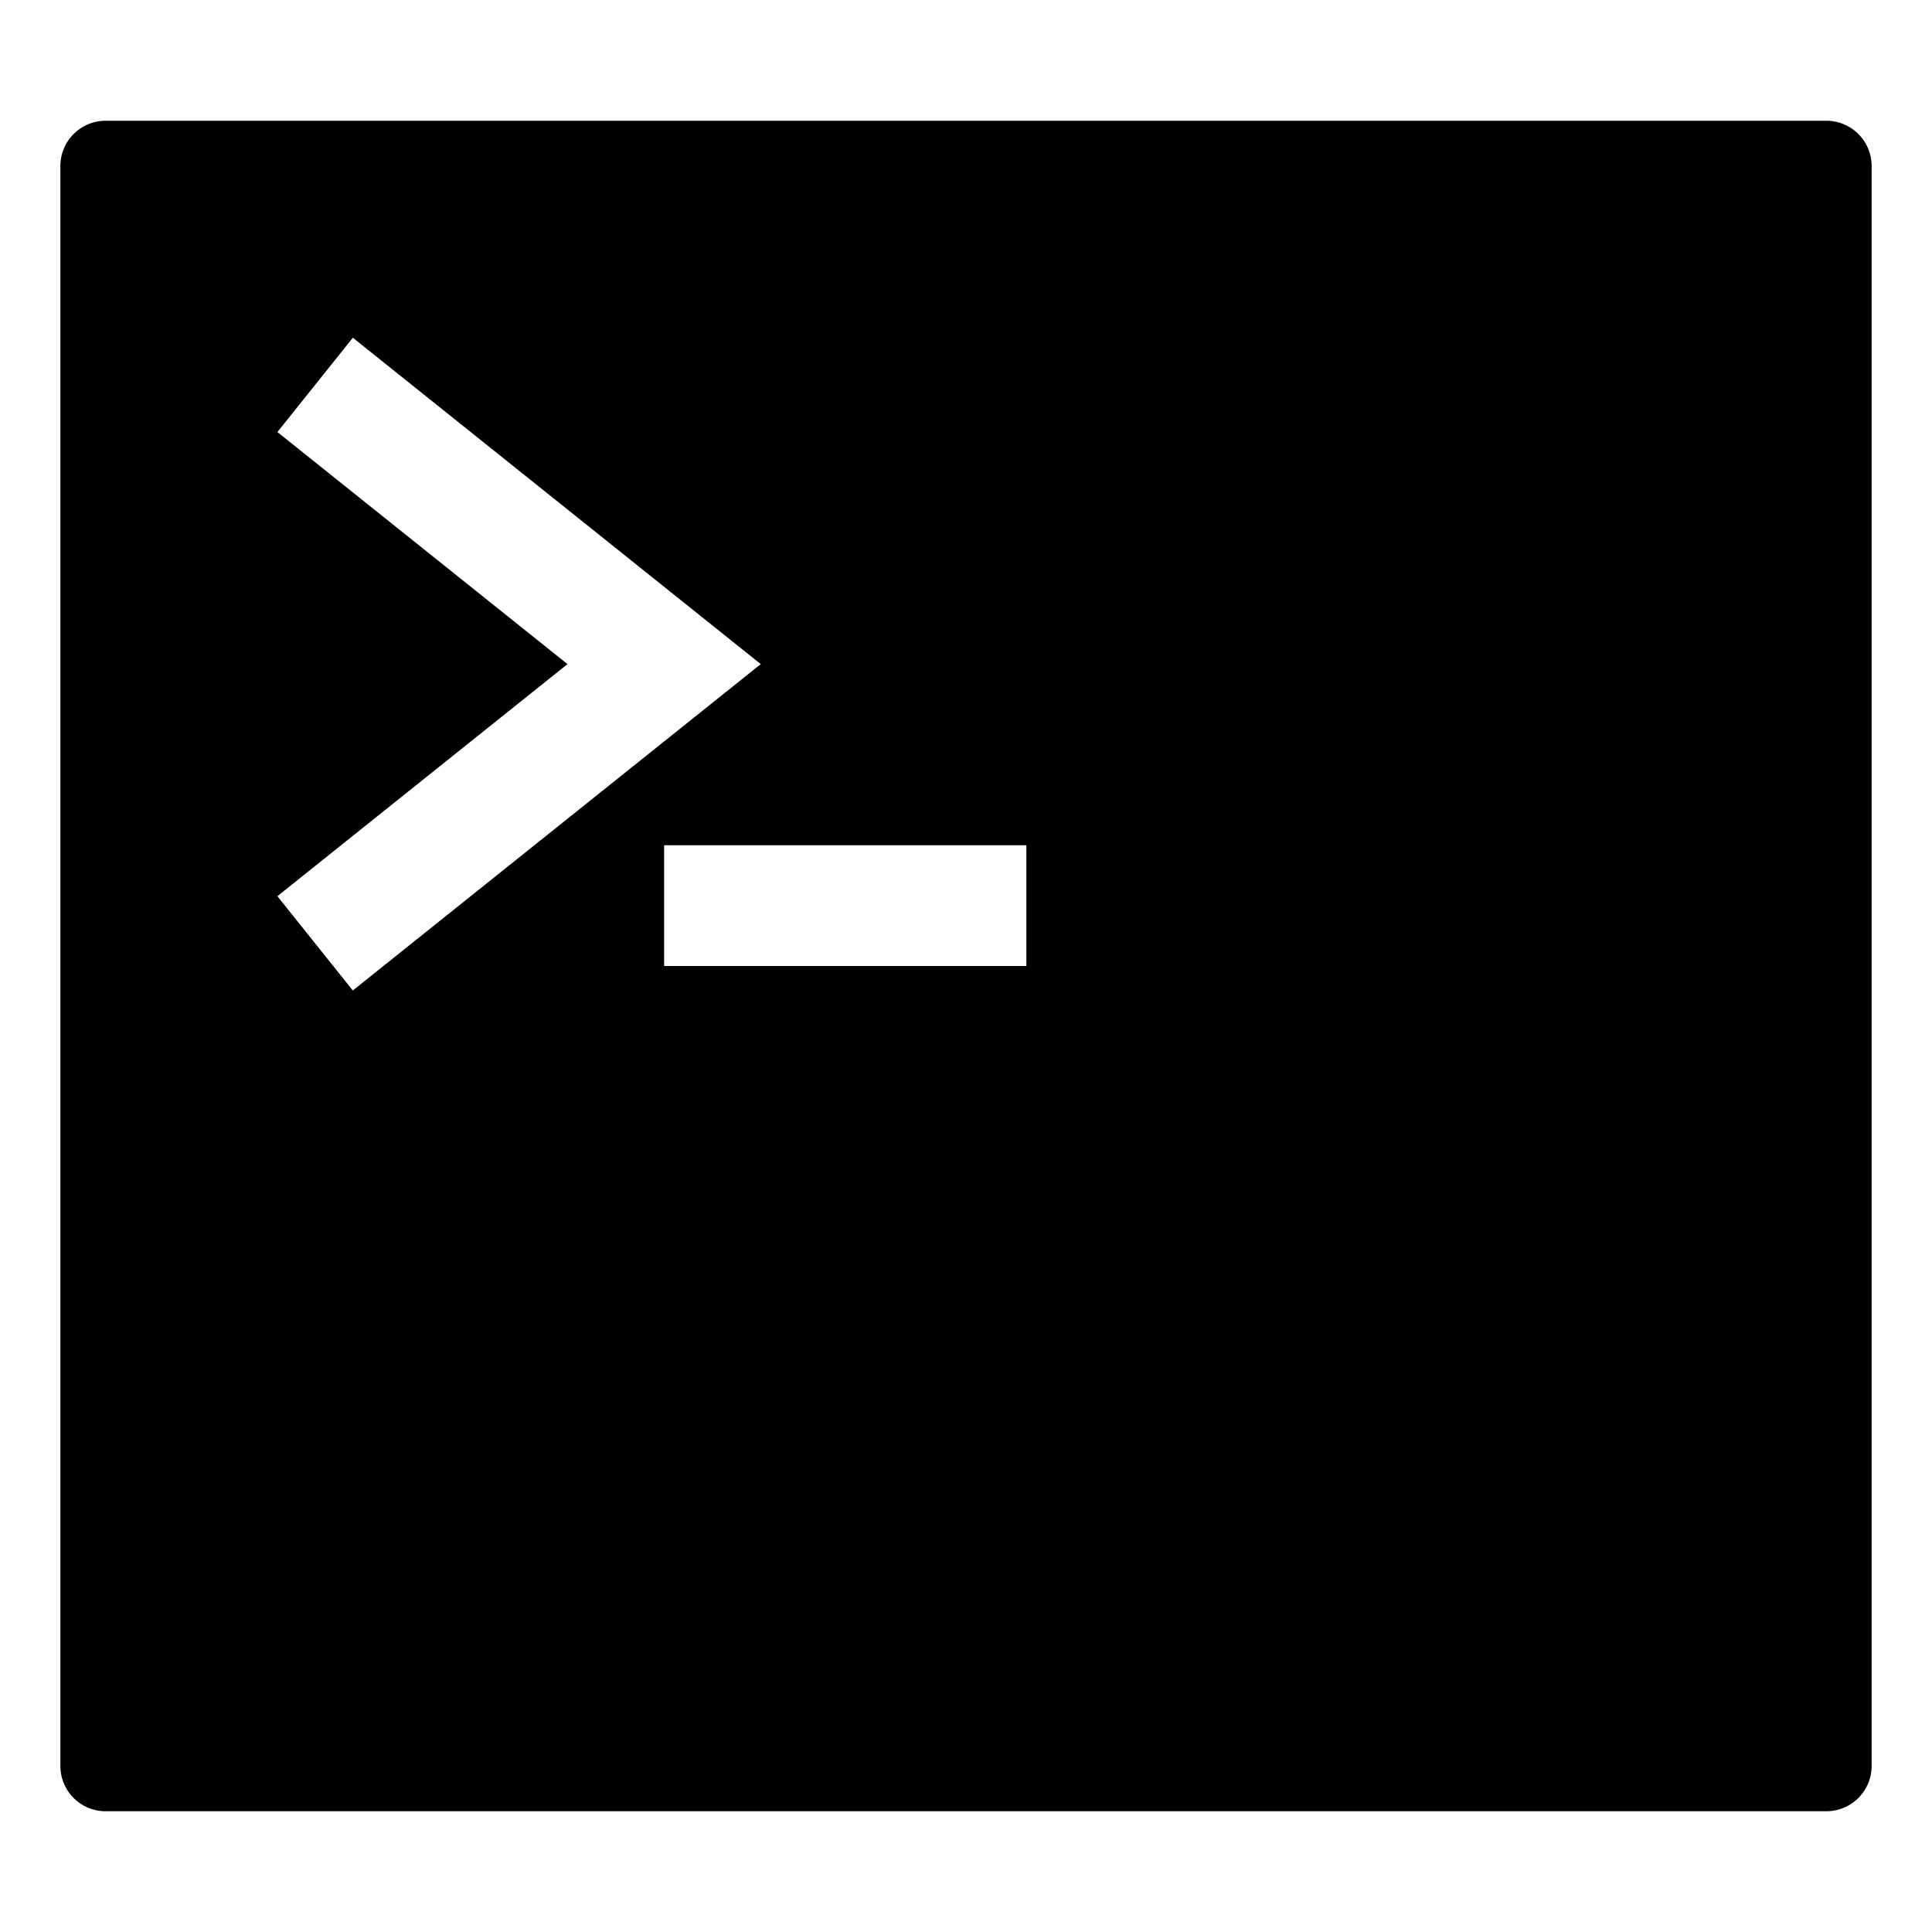 <svg xmlns="http://www.w3.org/2000/svg" width="512" height="512" viewBox="0 0 512 512"><title>ionicons-v5-l</title><path d="M16,44V468a12,12,0,0,0,12,12H484a12,12,0,0,0,12-12V44a12,12,0,0,0-12-12H28A12,12,0,0,0,16,44ZM73.51,237.5,150.39,176,73.51,114.5l20-25L201.61,176,93.5,262.49ZM272,256H176V224h96Z"/></svg>